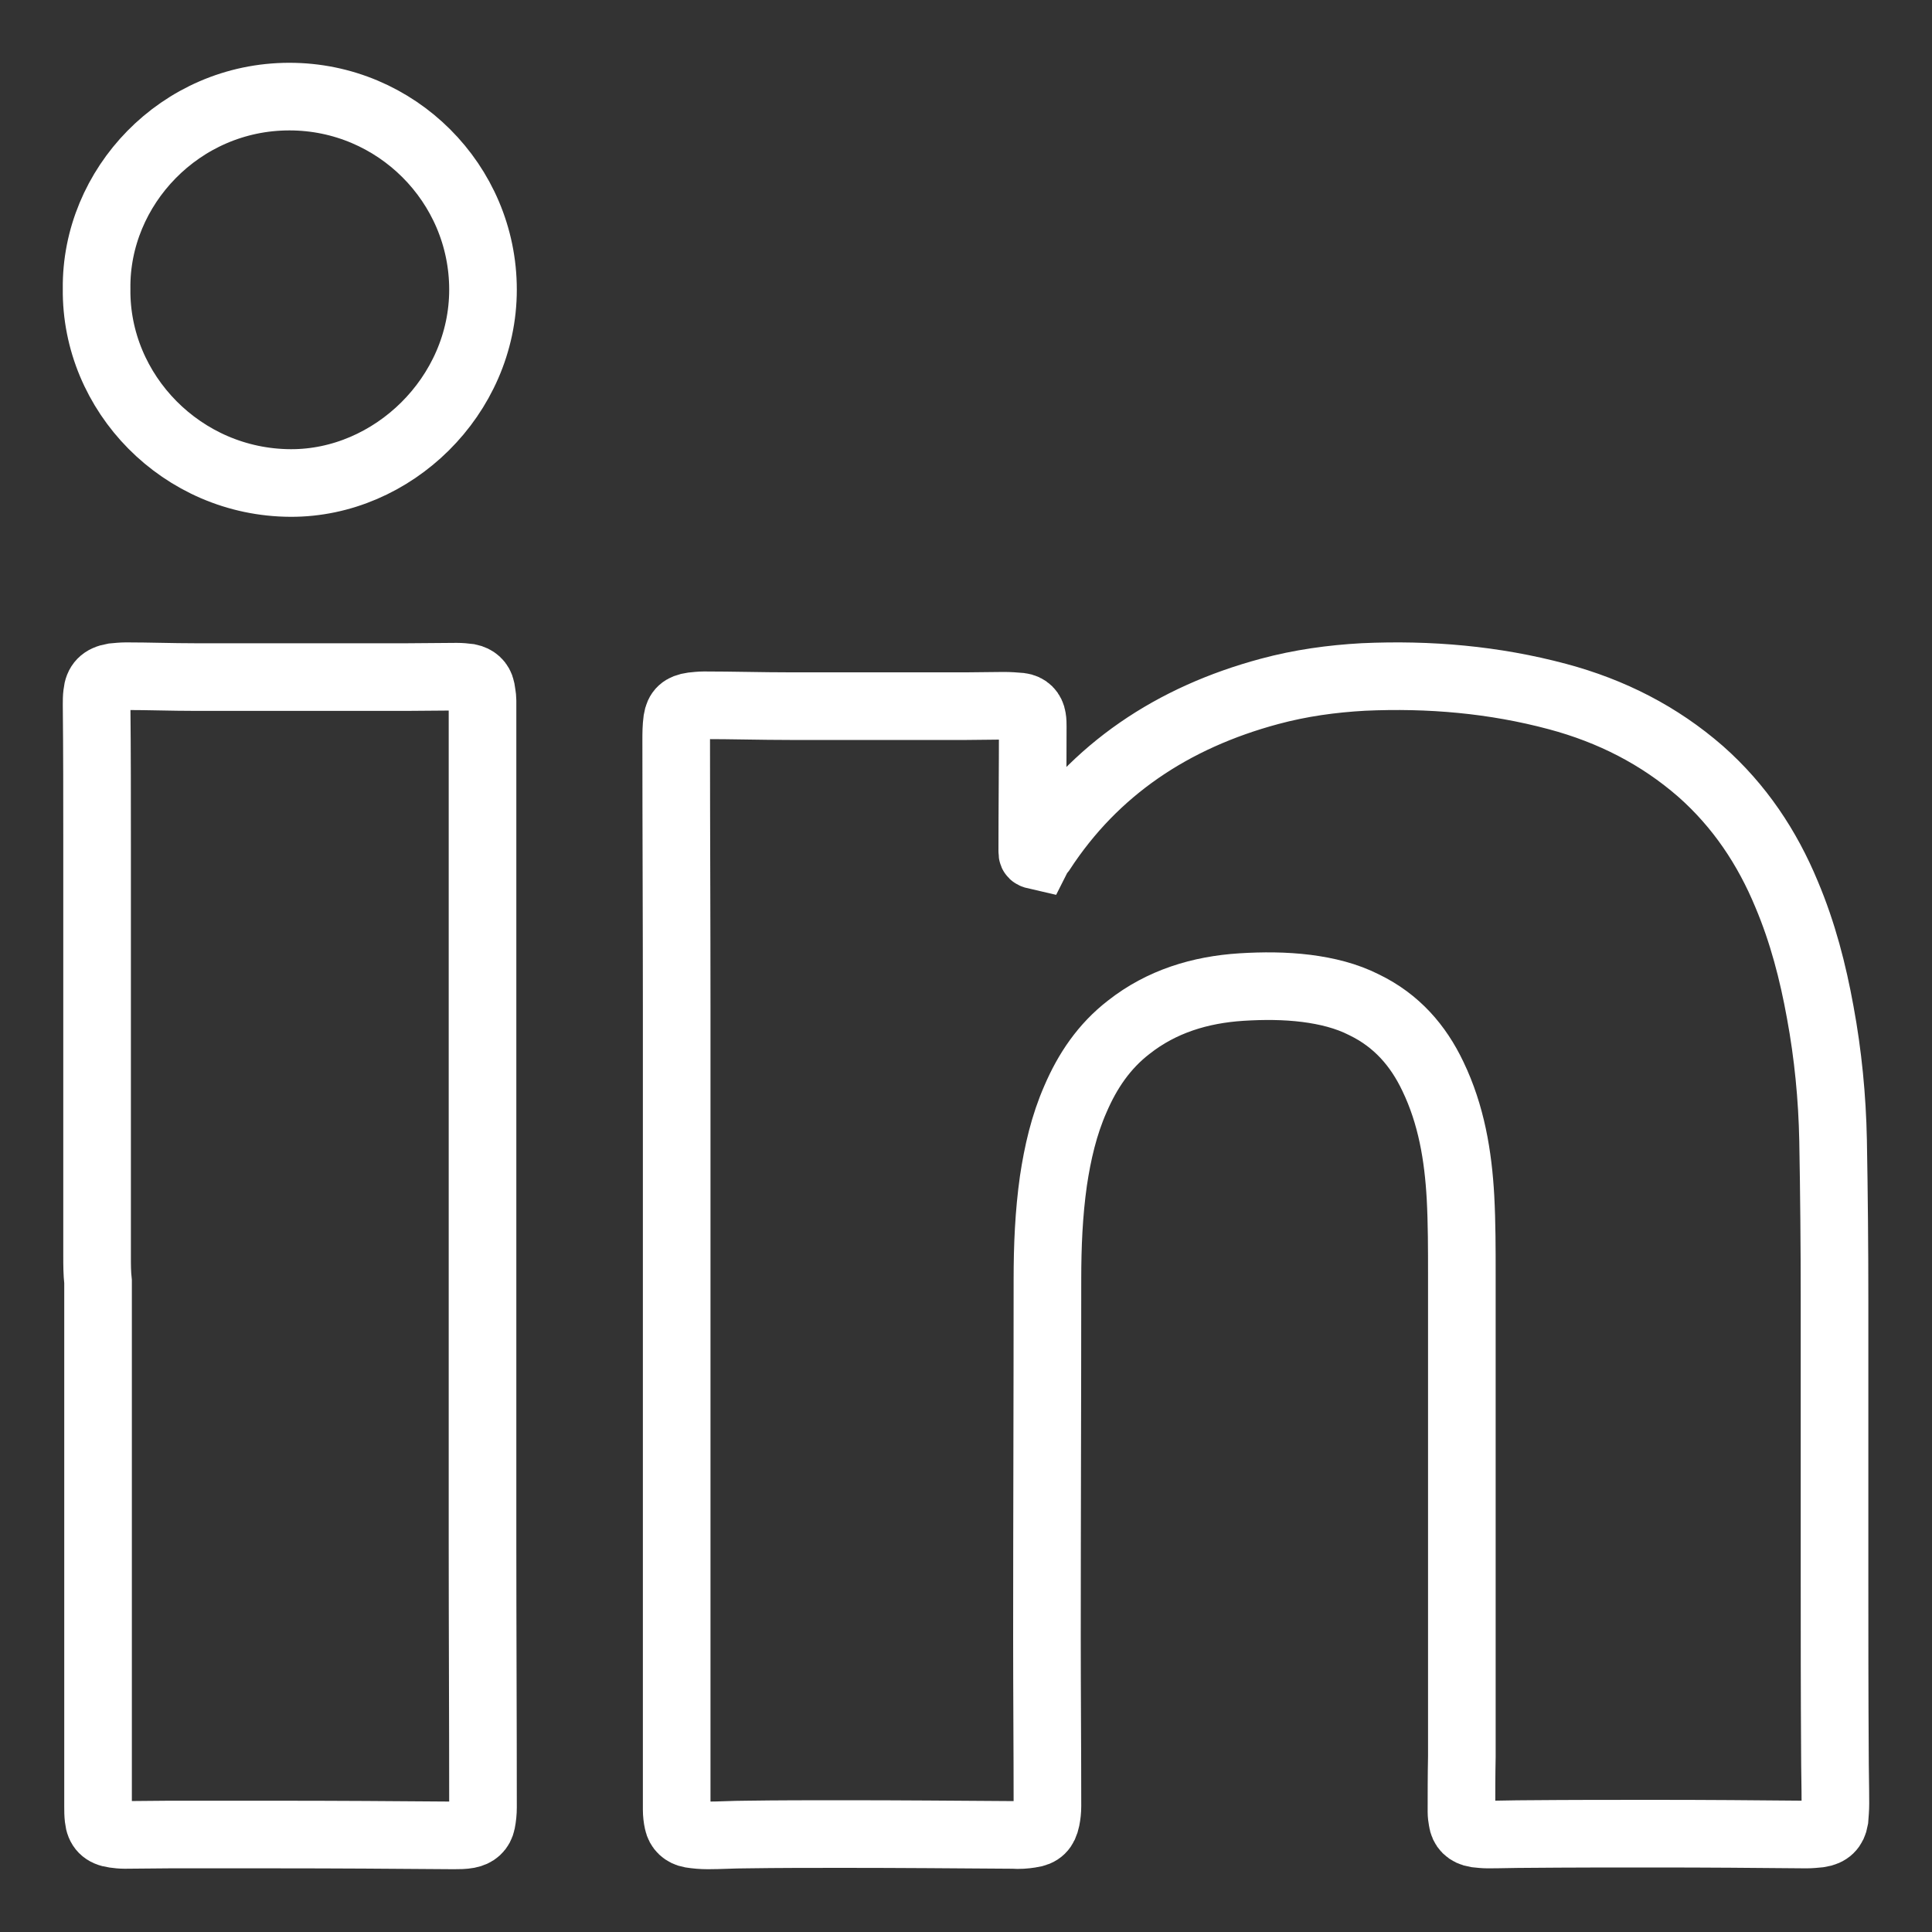 <svg width="20" height="20" viewBox="0 0 20 20" fill="none" xmlns="http://www.w3.org/2000/svg">
<rect x="0" y="0" width="20" height="20" fill="#333333" stroke="none"/>
<path d="M10.743 8.861C10.752 8.843 10.767 8.829 10.781 8.811C11.333 7.964 12.138 7.427 13.143 7.157C13.462 7.071 13.786 7.026 14.114 7.008C14.795 6.977 15.467 7.035 16.124 7.211C16.681 7.36 17.176 7.612 17.605 7.986C18.009 8.343 18.295 8.775 18.495 9.258C18.662 9.654 18.767 10.06 18.843 10.479C18.924 10.917 18.967 11.359 18.976 11.805C18.986 12.359 18.991 12.909 18.991 13.464C18.991 14.411 18.991 15.357 18.991 16.309C18.991 16.917 18.991 17.53 18.995 18.139C18.995 18.315 19 18.495 19 18.671C19 18.725 18.995 18.779 18.991 18.833C18.976 18.919 18.929 18.968 18.833 18.982C18.791 18.986 18.743 18.991 18.7 18.991C18.176 18.986 17.657 18.982 17.133 18.982C16.691 18.982 16.248 18.982 15.809 18.986C15.671 18.986 15.533 18.991 15.4 18.991C15.362 18.991 15.319 18.986 15.281 18.982C15.195 18.968 15.148 18.919 15.138 18.842C15.133 18.815 15.129 18.784 15.129 18.757C15.129 18.567 15.129 18.373 15.133 18.184C15.133 18.162 15.133 18.139 15.133 18.112C15.133 16.475 15.133 14.834 15.133 13.198C15.133 12.932 15.133 12.661 15.119 12.396C15.095 11.963 15.024 11.539 14.833 11.142C14.681 10.822 14.457 10.565 14.124 10.403C13.938 10.308 13.733 10.259 13.524 10.232C13.3 10.204 13.076 10.204 12.852 10.218C12.424 10.245 12.024 10.367 11.686 10.633C11.429 10.831 11.257 11.088 11.133 11.377C11.014 11.647 10.948 11.936 10.905 12.224C10.857 12.562 10.843 12.9 10.843 13.243C10.843 14.478 10.838 15.713 10.838 16.953C10.838 17.535 10.843 18.116 10.843 18.698C10.843 18.743 10.838 18.788 10.829 18.833C10.809 18.928 10.767 18.973 10.667 18.986C10.61 18.995 10.548 19 10.486 18.995C9.9 18.991 9.319 18.986 8.733 18.986C8.395 18.986 8.057 18.986 7.724 18.991C7.59 18.991 7.457 19 7.329 19C7.267 19 7.21 18.995 7.152 18.986C7.081 18.973 7.033 18.928 7.019 18.86C7.01 18.82 7.005 18.775 7.005 18.734C7.005 17.828 7.005 16.917 7.005 16.011C7.005 14.154 7.005 12.296 7.005 10.439C7.005 9.515 7 8.591 7 7.666C7 7.594 7 7.527 7.01 7.454C7.024 7.364 7.067 7.324 7.167 7.31C7.205 7.306 7.248 7.301 7.286 7.301C7.581 7.301 7.881 7.31 8.176 7.31C8.786 7.31 9.4 7.31 10.009 7.31C10.138 7.31 10.262 7.306 10.39 7.306C10.448 7.306 10.505 7.31 10.562 7.315C10.633 7.324 10.676 7.369 10.686 7.436C10.691 7.463 10.691 7.495 10.691 7.522C10.691 7.95 10.686 8.379 10.686 8.807C10.686 8.848 10.686 8.848 10.743 8.861Z" stroke="white" stroke-width="0.7"/>
<path d="M1.005 13.005C1.005 11.585 1.005 10.166 1.005 8.743C1.005 8.262 1.005 7.777 1 7.296C1 7.259 1 7.217 1.005 7.18C1.015 7.079 1.064 7.028 1.172 7.009C1.216 7.005 1.261 7 1.305 7C1.541 7 1.777 7.009 2.018 7.009C2.752 7.009 3.485 7.009 4.218 7.009C4.39 7.009 4.557 7.005 4.729 7.005C4.769 7.005 4.813 7.009 4.852 7.014C4.921 7.028 4.966 7.069 4.98 7.134C4.985 7.171 4.995 7.213 4.995 7.25C4.995 8.091 4.995 8.937 4.995 9.778C4.995 10.152 4.995 10.522 4.995 10.897C4.995 12.584 4.995 14.271 4.995 15.958C4.995 16.874 5 17.789 5 18.709C5 18.76 4.995 18.811 4.985 18.861C4.97 18.935 4.921 18.977 4.847 18.991C4.798 19 4.749 19 4.7 19C4.085 18.995 3.47 18.991 2.86 18.991C2.491 18.991 2.117 18.991 1.748 18.991C1.595 18.991 1.443 18.995 1.29 18.995C1.256 18.995 1.216 18.991 1.182 18.986C1.079 18.972 1.03 18.921 1.02 18.824C1.015 18.783 1.015 18.741 1.015 18.7C1.015 16.887 1.015 15.08 1.015 13.268C1.005 13.18 1.005 13.092 1.005 13.005Z" stroke="white" stroke-width="0.7"/>
<path d="M1 2.989C0.987 1.937 1.864 1 2.996 1C4.102 1 5 1.899 5 2.998C5 4.101 4.064 5.004 3.009 5C1.885 4.996 0.987 4.071 1 2.989Z" stroke="white" stroke-width="0.7"/>
</svg>
